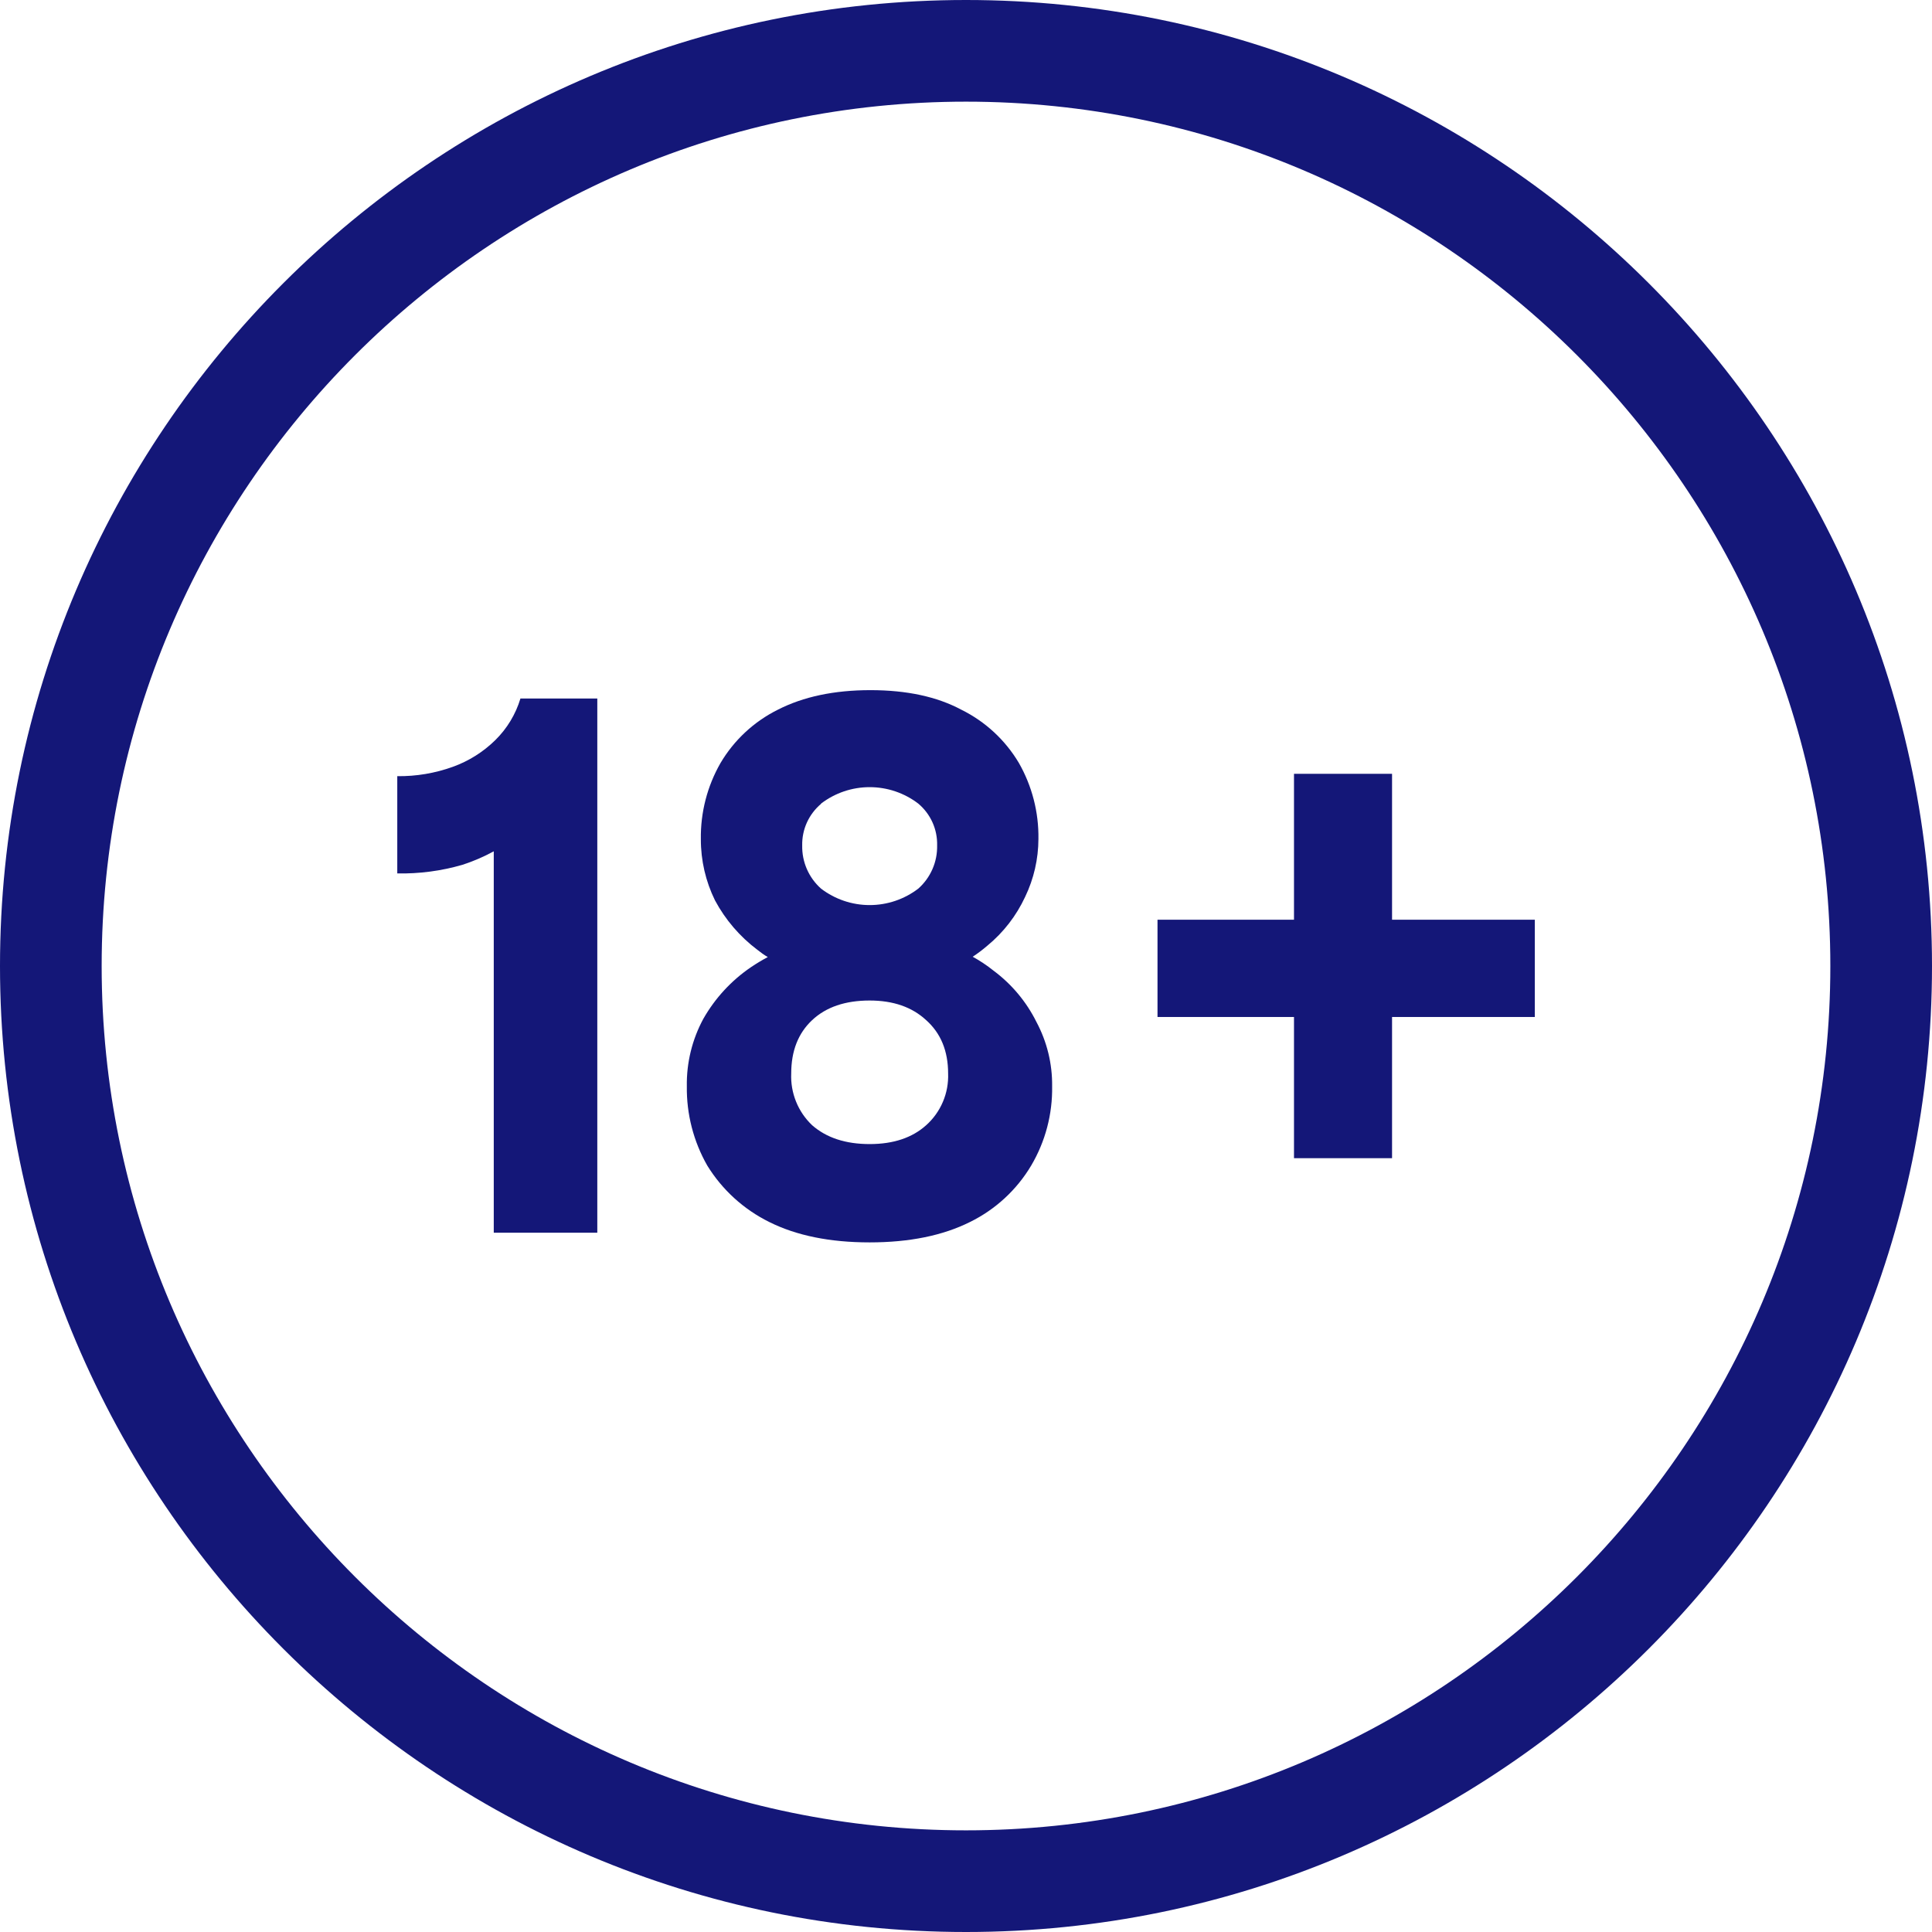 <svg width="105" height="105" viewBox="0 0 105 105" fill="none" xmlns="http://www.w3.org/2000/svg">
<path d="M52.5 0C23.55 0 0 23.55 0 52.5C0 81.45 23.55 105 52.5 105C81.45 105 105 81.45 105 52.5C105 23.55 81.45 0 52.5 0ZM52.5 99.475C26.6 99.475 5.525 78.4 5.525 52.5C5.525 26.6 26.6 5.525 52.5 5.525C78.4 5.525 99.475 26.6 99.475 52.5C99.475 78.4 78.4 99.475 52.5 99.475Z" fill="#141778"/>
<path d="M75.655 42.055H70.326V49.985H62.908V55.271H70.326V62.945H75.655V55.271H83.414V49.985H75.655V42.055Z" fill="#141778"/>
<path d="M54 52.756C53.644 52.47 53.264 52.217 52.864 51.997C53.144 51.813 53.411 51.61 53.665 51.392C54.536 50.674 55.235 49.771 55.711 48.748C56.186 47.764 56.433 46.686 56.436 45.594C56.458 44.145 56.09 42.716 55.37 41.458C54.631 40.217 53.548 39.215 52.252 38.574C50.926 37.863 49.278 37.508 47.307 37.508C45.337 37.508 43.657 37.863 42.268 38.574C40.973 39.219 39.892 40.226 39.156 41.472C38.436 42.73 38.068 44.159 38.09 45.608C38.087 46.761 38.35 47.898 38.858 48.933C39.421 49.984 40.207 50.901 41.16 51.619C41.339 51.758 41.529 51.903 41.728 52.014C41.418 52.179 41.116 52.36 40.824 52.557C39.753 53.283 38.864 54.246 38.224 55.371C37.616 56.496 37.307 57.758 37.328 59.037C37.307 60.545 37.69 62.032 38.437 63.343C39.249 64.662 40.416 65.726 41.805 66.412C43.283 67.151 45.102 67.521 47.262 67.521C49.422 67.521 51.241 67.151 52.719 66.412C54.101 65.733 55.257 64.667 56.044 63.343C56.813 62.04 57.206 60.55 57.181 59.037C57.196 57.818 56.902 56.616 56.328 55.541C55.782 54.443 54.984 53.488 54 52.756ZM44.621 43.675C45.38 43.094 46.309 42.78 47.264 42.78C48.22 42.78 49.149 43.094 49.908 43.675C50.238 43.953 50.502 44.302 50.679 44.695C50.856 45.089 50.942 45.517 50.931 45.949C50.94 46.391 50.854 46.829 50.677 47.234C50.5 47.639 50.238 48 49.908 48.294C49.149 48.874 48.22 49.189 47.264 49.189C46.309 49.189 45.38 48.874 44.621 48.294C44.291 48 44.029 47.639 43.852 47.234C43.675 46.829 43.589 46.391 43.598 45.949C43.589 45.52 43.676 45.094 43.853 44.703C44.031 44.312 44.293 43.966 44.621 43.689V43.675ZM50.334 61.154C49.576 61.836 48.553 62.178 47.264 62.178C45.957 62.178 44.915 61.836 44.138 61.154C43.758 60.794 43.46 60.357 43.264 59.871C43.068 59.386 42.978 58.864 43.001 58.341C43.001 57.118 43.38 56.152 44.138 55.442C44.896 54.731 45.938 54.376 47.264 54.376C48.544 54.376 49.567 54.731 50.334 55.442C51.13 56.152 51.528 57.118 51.528 58.341C51.548 58.868 51.452 59.395 51.245 59.881C51.039 60.367 50.728 60.802 50.334 61.154Z" fill="#141778"/>
<path d="M26.92 40.222C26.266 40.865 25.481 41.36 24.618 41.672C23.648 42.023 22.623 42.196 21.591 42.183V47.469C22.788 47.492 23.981 47.334 25.13 47.001C25.72 46.81 26.291 46.564 26.835 46.267V66.995H32.462V37.962H28.285C28.027 38.818 27.558 39.595 26.92 40.222Z" fill="#141778"/>
</svg>

